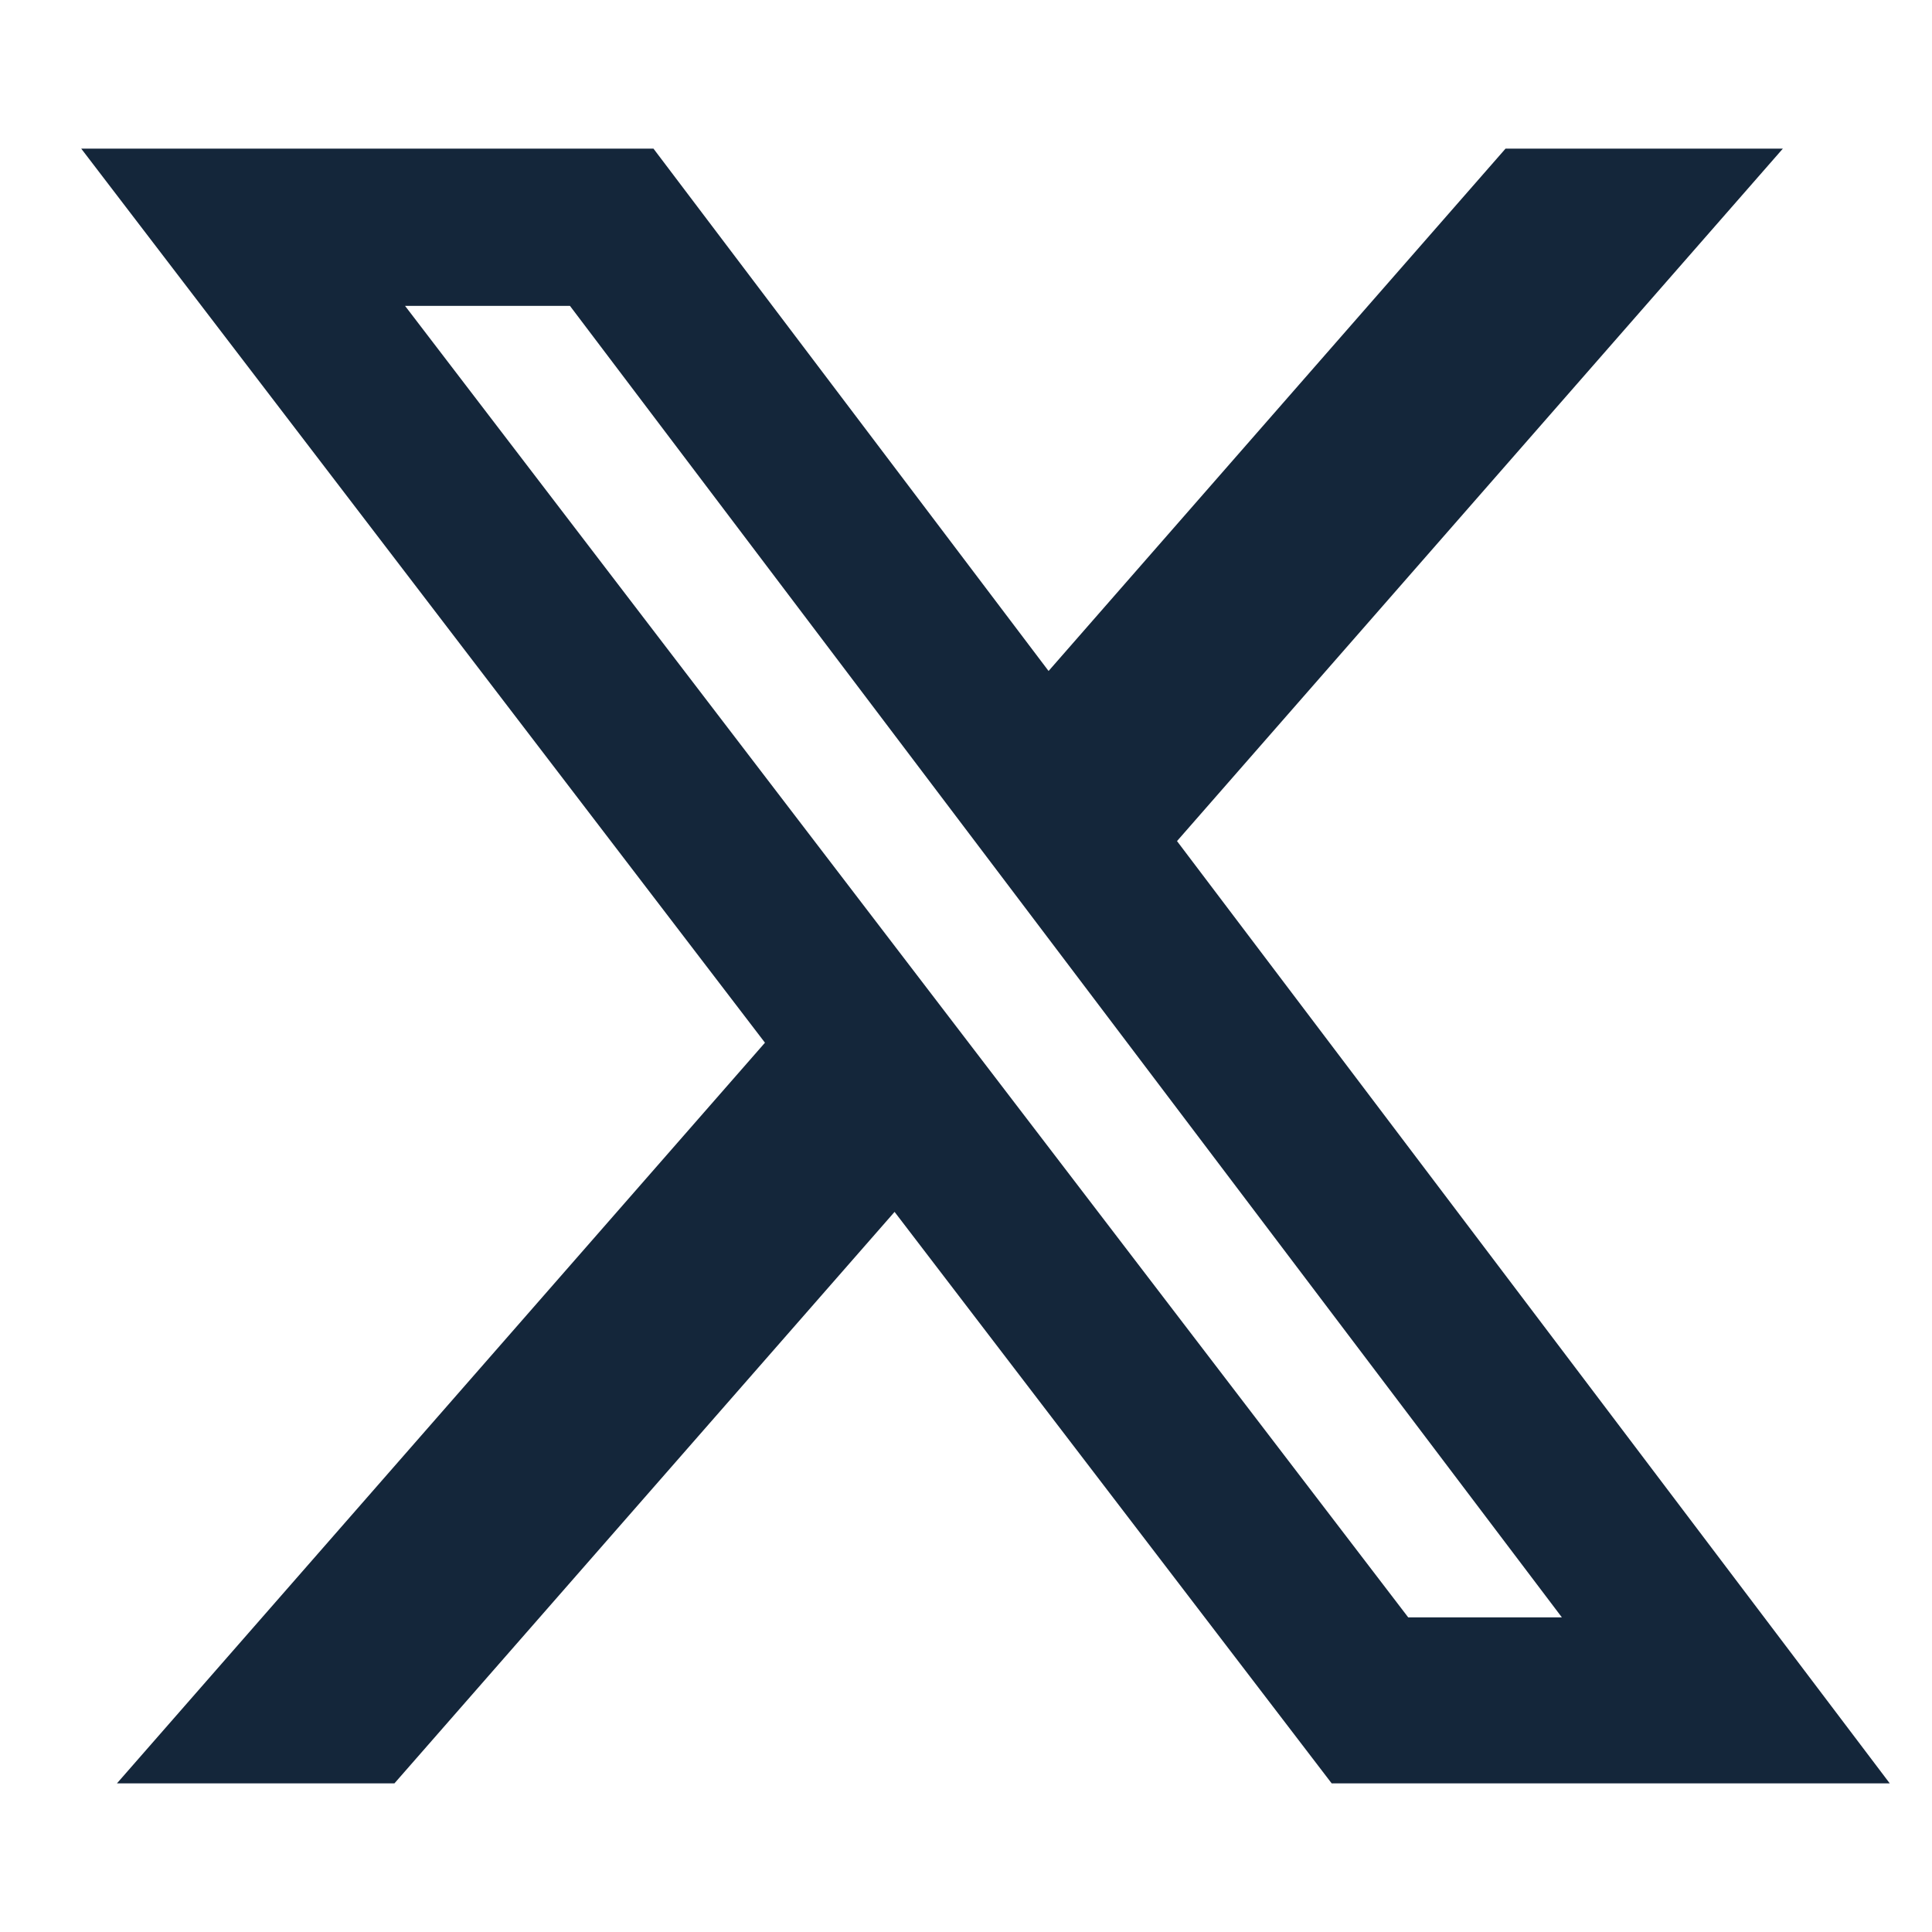 <svg width="400" height="400" viewBox="0 0 400 400" fill="none" xmlns="http://www.w3.org/2000/svg">
<g clip-path="url(#clip0_7_450)">
<g clip-path="url(#clip1_7_450)">
<path d="M311.708 30.769H369.126L243.687 174.138L391.257 369.231H275.711L185.211 250.908L81.659 369.231H24.207L158.377 215.882L16.813 30.769H135.292L217.096 138.921L311.708 30.769ZM291.558 334.863H323.373L118.005 63.331H83.863L291.558 334.863Z" fill="#14263A"/>
</g>
</g>
<defs>
<clipPath id="clip0_7_450">
<rect width="400" height="400" fill="white"/>
</clipPath>
<clipPath id="clip1_7_450">
<rect width="389.231" height="338.462" fill="white" transform="translate(16.813 30.769)"/>
</clipPath>
</defs>
</svg>
